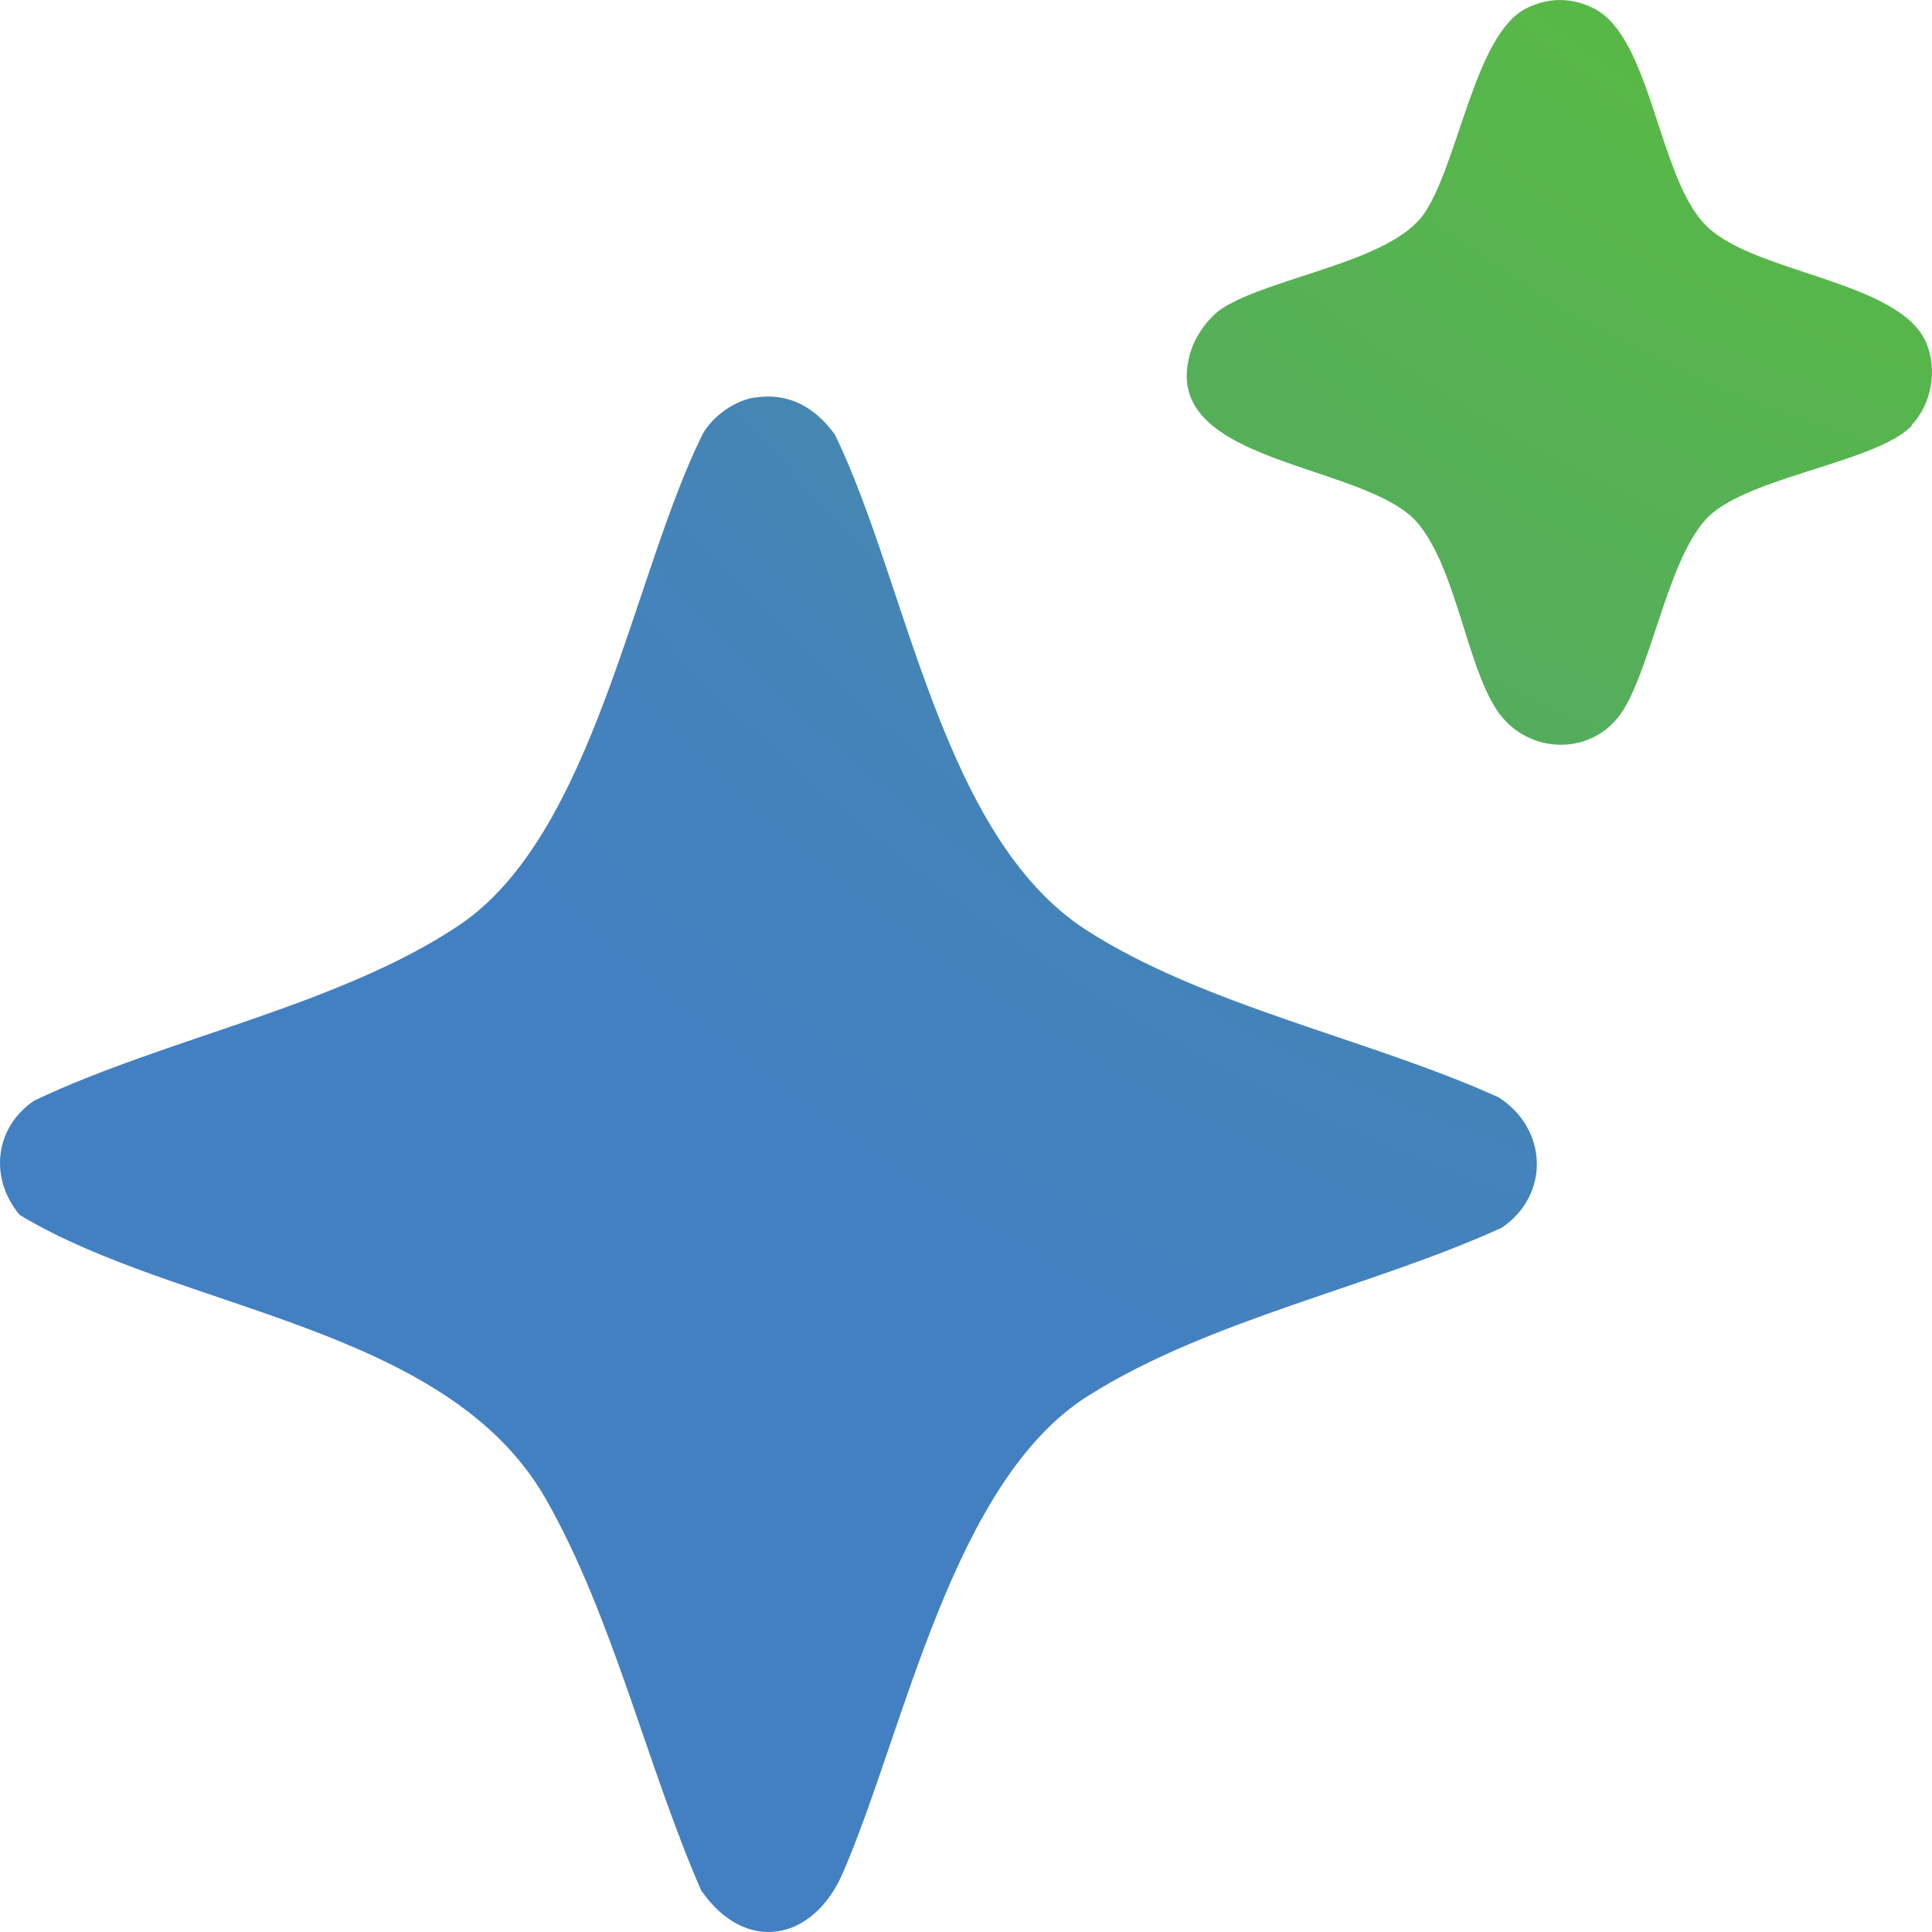 <svg width="60" height="60" viewBox="0 0 60 60" fill="none" xmlns="http://www.w3.org/2000/svg">
<path d="M23.457 12.345C24.509 12.187 25.325 12.66 25.931 13.501C28.168 18.1 29.221 25.957 33.721 28.874C37.38 31.239 42.538 32.264 46.539 34.078C48.066 35.05 48.145 37.1 46.644 38.125C42.617 39.964 37.59 40.963 33.827 43.328C29.589 45.956 28.115 53.656 26.194 58.123C25.273 60.304 23.141 60.699 21.772 58.701C20.088 54.838 19.035 50.213 16.956 46.56C13.876 41.147 5.559 40.726 0.611 37.73C-0.336 36.6 -0.178 35.024 1.059 34.183C5.138 32.238 10.507 31.239 14.245 28.743C18.456 25.931 19.64 17.863 21.825 13.475C22.141 12.923 22.799 12.45 23.43 12.345H23.457Z" fill="url(#paint0_radial_2036_3563)"/>
<path d="M59.383 13.212C58.33 14.316 54.619 14.762 53.198 15.919C51.882 16.996 51.355 20.491 50.434 22.015C49.513 23.54 47.381 23.461 46.46 22.015C45.539 20.57 45.223 17.732 44.065 16.287C42.486 14.316 35.748 14.473 37.011 10.82C37.169 10.374 37.564 9.822 37.985 9.559C39.538 8.587 43.17 8.14 44.223 6.642C45.302 5.065 45.802 1.045 47.407 0.256C48.092 -0.085 48.802 -0.085 49.487 0.256C51.303 1.15 51.487 5.565 53.013 7.036C54.54 8.508 59.014 8.718 59.83 10.663C60.172 11.504 59.988 12.555 59.356 13.212H59.383Z" fill="url(#paint1_radial_2036_3563)"/>
<defs>
<radialGradient id="paint0_radial_2036_3563" cx="0" cy="0" r="1" gradientUnits="userSpaceOnUse" gradientTransform="translate(70.385 -27.258) scale(135.178 134.97)">
<stop stop-color="#58B847"/>
<stop offset="0.05" stop-color="#55B155"/>
<stop offset="0.22" stop-color="#4D9C83"/>
<stop offset="0.37" stop-color="#478CA5"/>
<stop offset="0.49" stop-color="#4483BA"/>
<stop offset="0.58" stop-color="#4380C2"/>
</radialGradient>
<radialGradient id="paint1_radial_2036_3563" cx="0" cy="0" r="1" gradientUnits="userSpaceOnUse" gradientTransform="translate(70.384 -27.258) scale(135.178 134.97)">
<stop offset="0.26" stop-color="#58B847"/>
<stop offset="0.45" stop-color="#53AA63"/>
<stop offset="0.86" stop-color="#4689AD"/>
<stop offset="0.97" stop-color="#4380C2"/>
<stop offset="0.98" stop-color="#1A2F46"/>
<stop offset="0.99" stop-color="#0A0F15"/>
<stop offset="1" stop-color="#050505"/>
</radialGradient>
</defs>
</svg>
